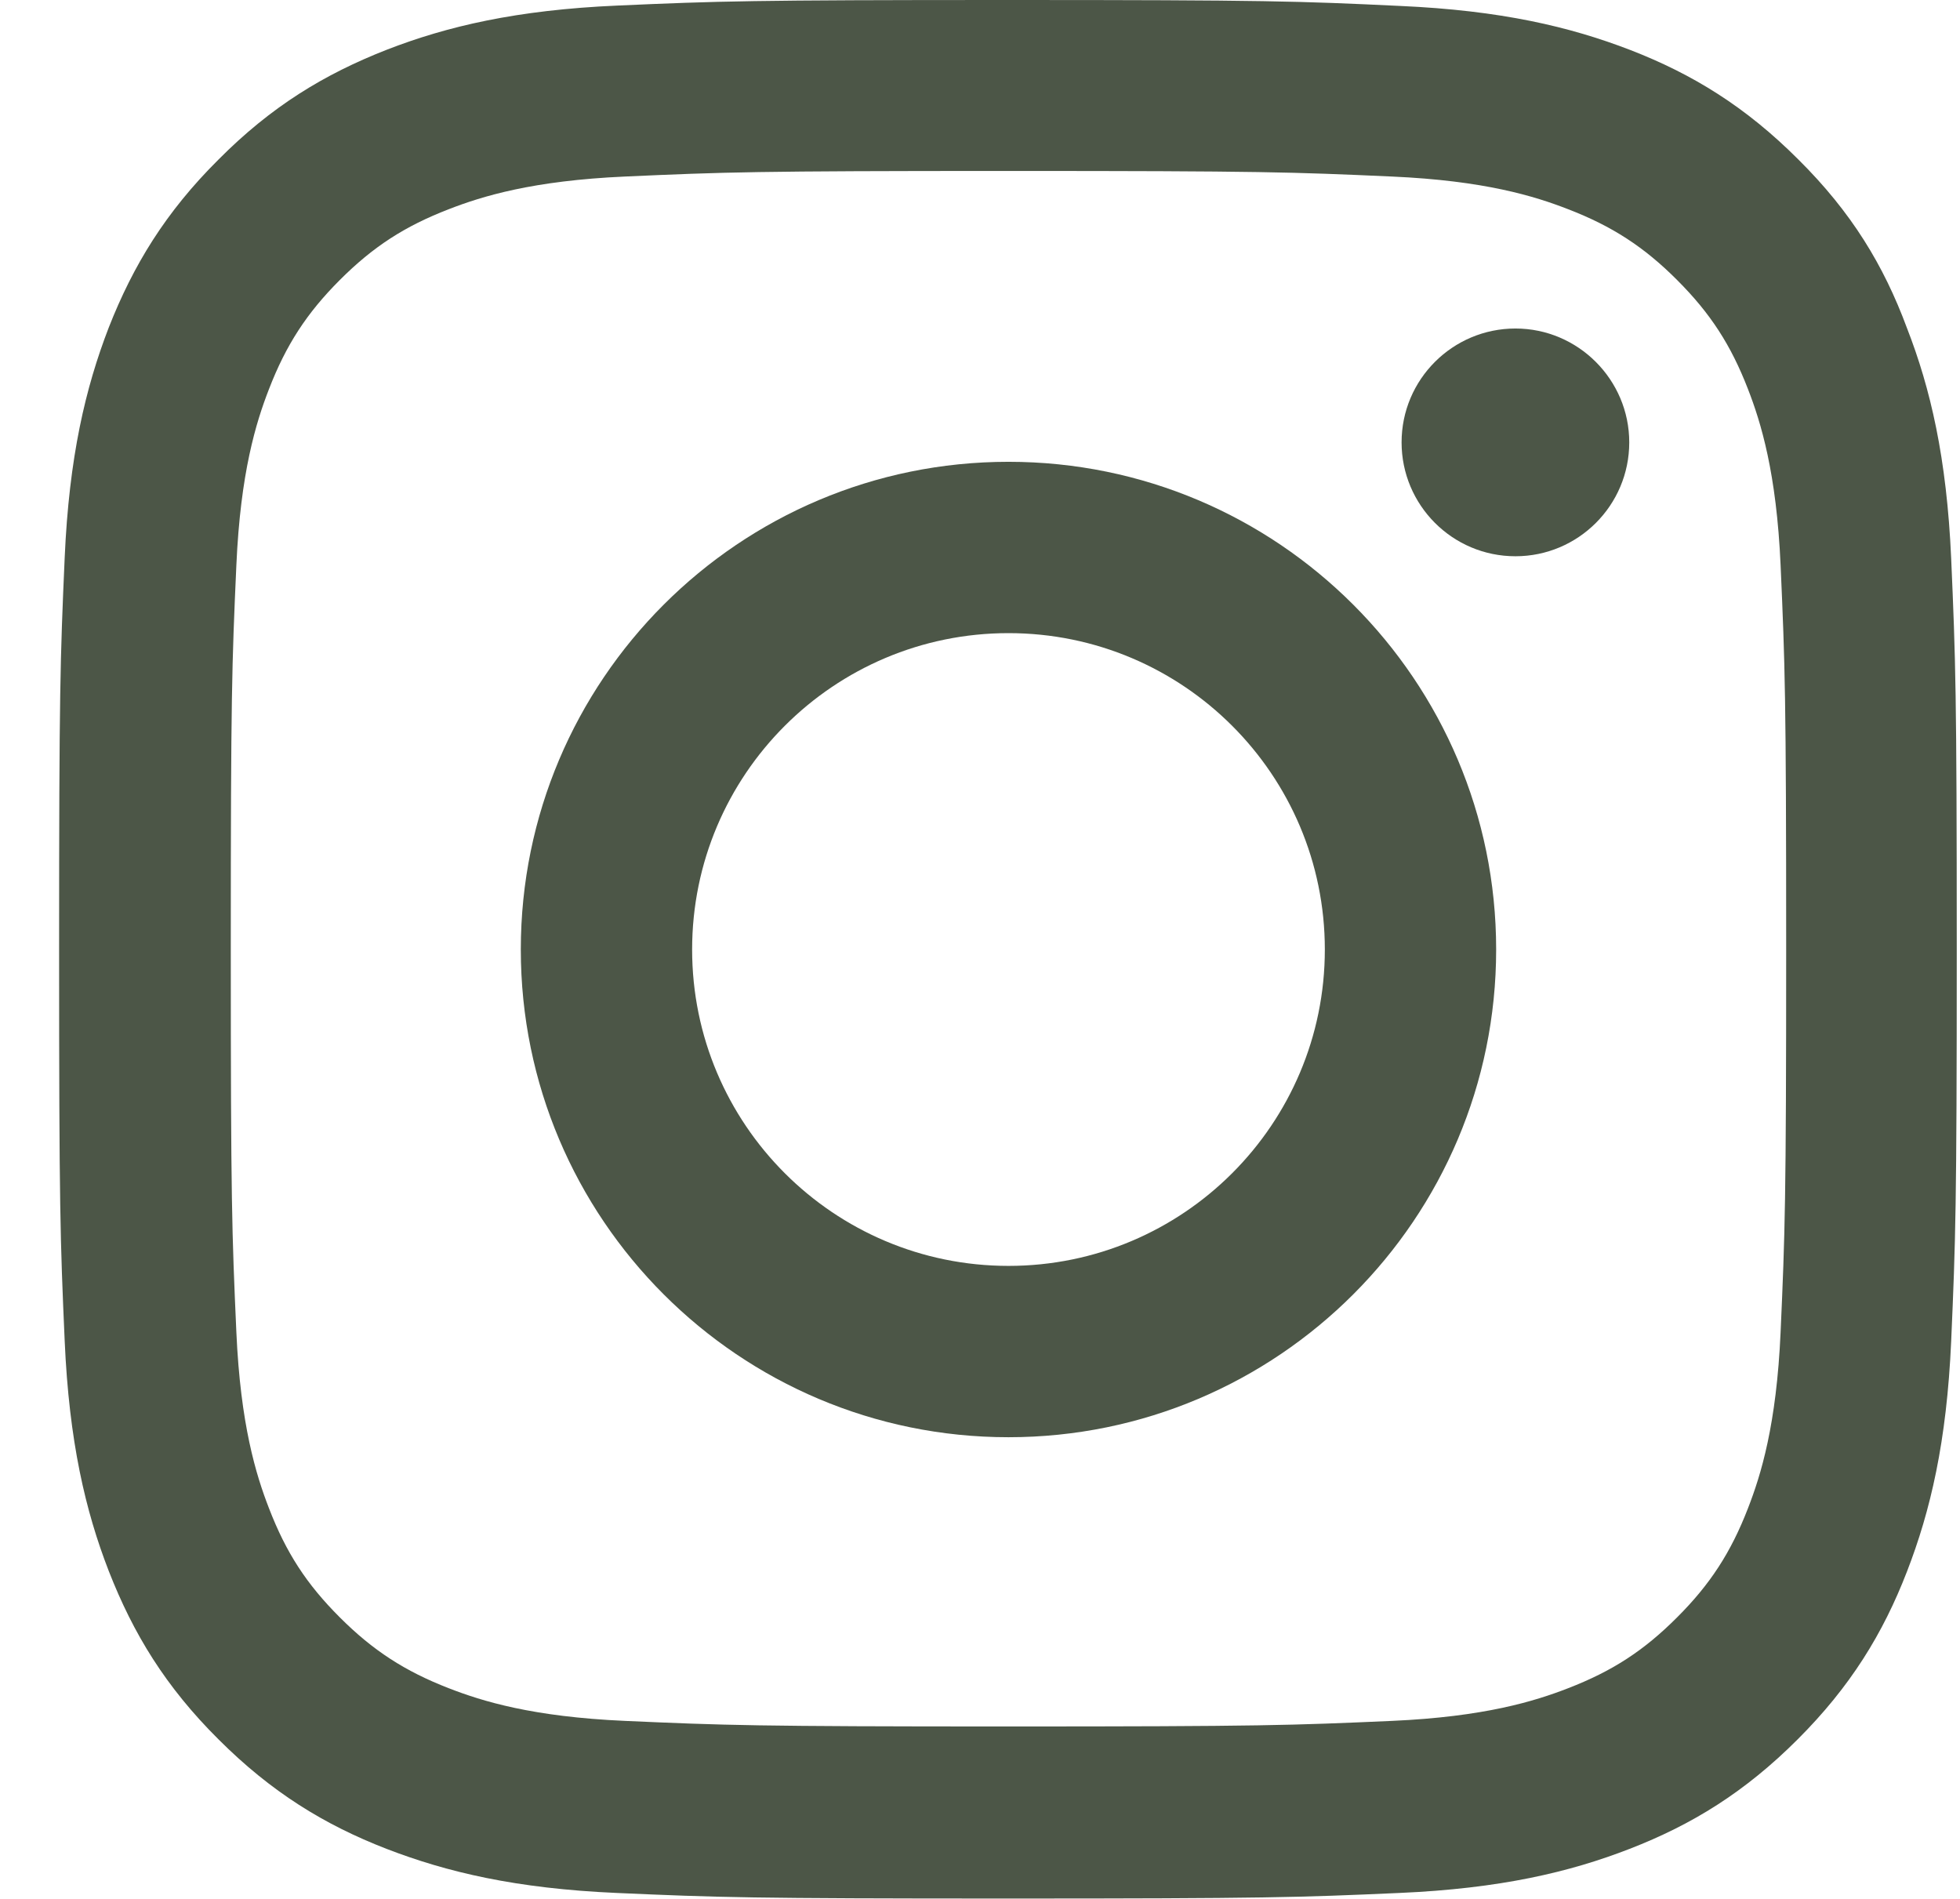 <svg width="32" height="31" viewBox="0 0 32 31" fill="none" xmlns="http://www.w3.org/2000/svg">
<g clip-path="url(#clip0_4864_3397)">
<path d="M16.465 2.791C20.606 2.791 21.097 2.809 22.725 2.882C24.239 2.949 25.056 3.203 25.601 3.415C26.322 3.693 26.843 4.032 27.381 4.571C27.926 5.116 28.259 5.631 28.538 6.351C28.75 6.896 29.004 7.72 29.071 9.227C29.143 10.862 29.162 11.352 29.162 15.488C29.162 19.629 29.143 20.12 29.071 21.748C29.004 23.262 28.75 24.079 28.538 24.624C28.259 25.345 27.92 25.866 27.381 26.404C26.837 26.949 26.322 27.282 25.601 27.561C25.056 27.773 24.233 28.027 22.725 28.094C21.091 28.166 20.6 28.185 16.465 28.185C12.323 28.185 11.833 28.166 10.204 28.094C8.691 28.027 7.873 27.773 7.328 27.561C6.608 27.282 6.087 26.943 5.548 26.404C5.003 25.86 4.67 25.345 4.392 24.624C4.18 24.079 3.926 23.256 3.859 21.748C3.786 20.114 3.768 19.623 3.768 15.488C3.768 11.347 3.786 10.856 3.859 9.227C3.926 7.714 4.18 6.896 4.392 6.351C4.67 5.631 5.009 5.11 5.548 4.571C6.093 4.026 6.608 3.693 7.328 3.415C7.873 3.203 8.697 2.949 10.204 2.882C11.833 2.809 12.323 2.791 16.465 2.791ZM16.465 0C12.257 0 11.73 0.018 10.077 0.091C8.43 0.163 7.298 0.43 6.317 0.811C5.294 1.211 4.428 1.738 3.568 2.604C2.703 3.463 2.176 4.329 1.776 5.346C1.395 6.333 1.128 7.459 1.056 9.106C0.983 10.765 0.965 11.292 0.965 15.5C0.965 19.708 0.983 20.235 1.056 21.888C1.128 23.535 1.395 24.667 1.776 25.648C2.176 26.671 2.703 27.537 3.568 28.396C4.428 29.256 5.294 29.789 6.311 30.183C7.298 30.564 8.424 30.831 10.071 30.903C11.724 30.976 12.251 30.994 16.459 30.994C20.667 30.994 21.194 30.976 22.846 30.903C24.493 30.831 25.626 30.564 26.606 30.183C27.624 29.789 28.489 29.256 29.349 28.396C30.209 27.537 30.742 26.671 31.135 25.654C31.517 24.667 31.783 23.541 31.856 21.894C31.928 20.241 31.947 19.714 31.947 15.506C31.947 11.298 31.928 10.771 31.856 9.118C31.783 7.471 31.517 6.339 31.135 5.358C30.754 4.329 30.227 3.463 29.361 2.604C28.502 1.744 27.636 1.211 26.619 0.817C25.632 0.436 24.506 0.17 22.859 0.097C21.2 0.018 20.673 0 16.465 0Z" fill="#4C5647"/>
<path d="M16.465 7.539C12.069 7.539 8.503 11.105 8.503 15.501C8.503 19.897 12.069 23.463 16.465 23.463C20.86 23.463 24.427 19.897 24.427 15.501C24.427 11.105 20.86 7.539 16.465 7.539ZM16.465 20.666C13.613 20.666 11.3 18.353 11.3 15.501C11.3 12.649 13.613 10.336 16.465 10.336C19.317 10.336 21.63 12.649 21.63 15.501C21.63 18.353 19.317 20.666 16.465 20.666Z" fill="#4C5647"/>
<path d="M26.6 7.222C26.6 8.251 25.765 9.081 24.742 9.081C23.712 9.081 22.883 8.245 22.883 7.222C22.883 6.193 23.718 5.363 24.742 5.363C25.765 5.363 26.6 6.199 26.6 7.222Z" fill="#4C5647"/>
</g>
<defs>
<clipPath id="clip0_4864_3397">
<rect width="31" height="31" fill="white" transform="translate(0.965)"/>
</clipPath>
</defs>
</svg>

